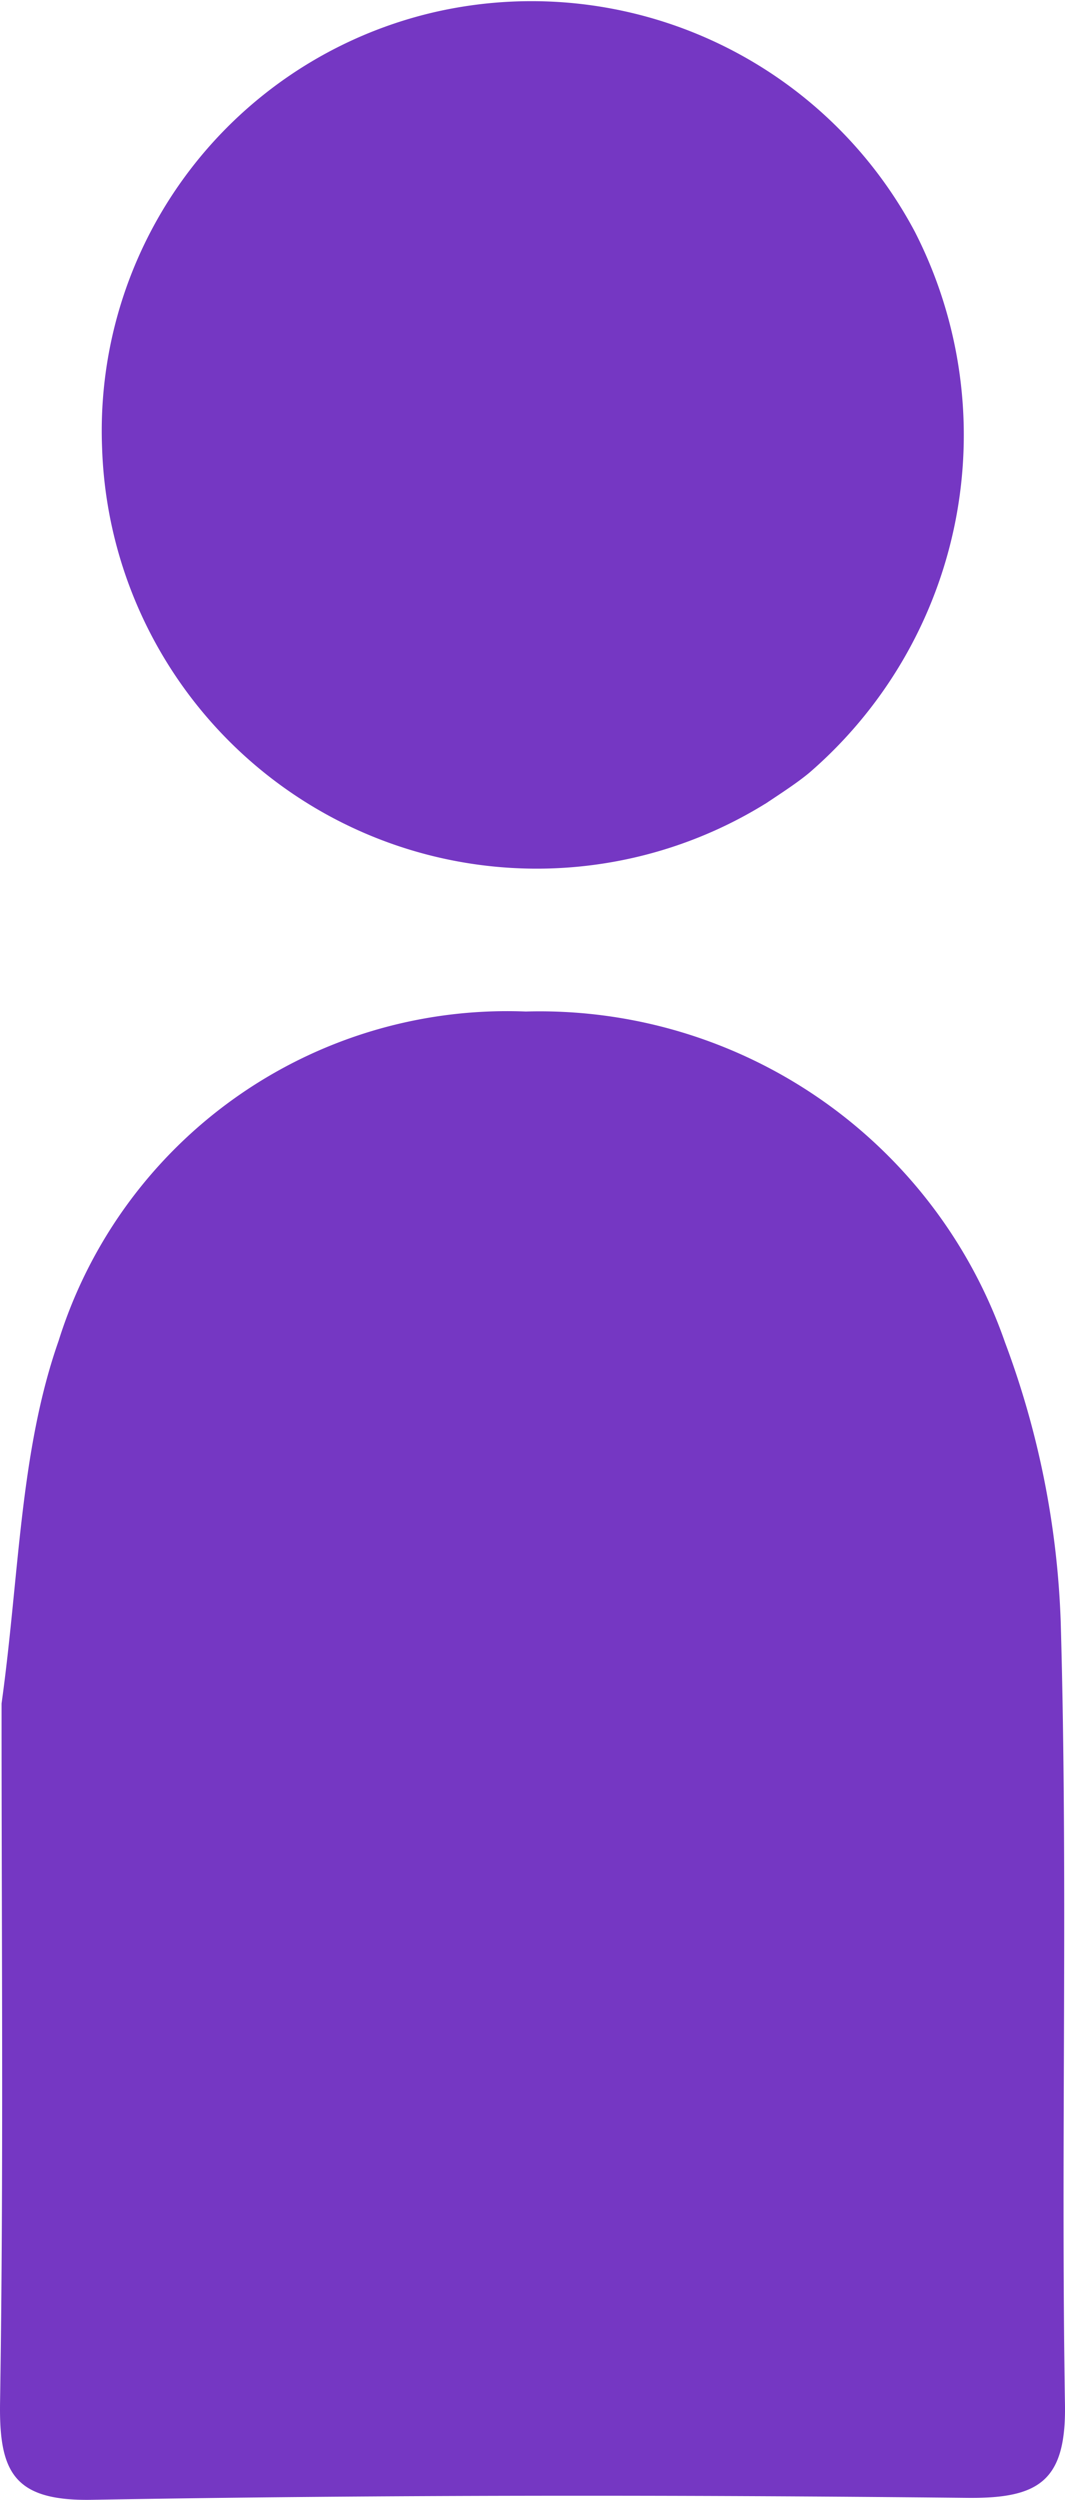<?xml version="1.0" encoding="UTF-8"?> <svg xmlns="http://www.w3.org/2000/svg" width="34.109" height="80.044" viewBox="0 0 34.109 80.044"><g id="Grupo_44" data-name="Grupo 44" transform="translate(-111 -5282.49)"><path id="Trazado_167" data-name="Trazado 167" d="M.05,127.364c.569-4.082.58-8.064,1.827-11.613a15.05,15.05,0,0,1,14.965-10.543A15.775,15.775,0,0,1,32.187,115.8a28.22,28.22,0,0,1,1.785,8.953c.238,8.347,0,16.707.136,25.059.04,2.454-.84,3.011-3.129,2.987-9.348-.1-18.7-.1-28.045.062-2.506.043-2.967-.9-2.932-3.125.116-7.358.046-14.719.048-22.374" transform="translate(111 5209.67)" fill="#7537c3"></path><path id="Trazado_168" data-name="Trazado 168" d="M24.513,98.553A13.928,13.928,0,0,1,3.27,87.174,13.758,13.758,0,0,1,13.954,73.2,13.9,13.9,0,0,1,29.3,80.24a14.292,14.292,0,0,1-3.384,17.326c-.383.316-.8.587-1.4.987" transform="translate(111 5209.67)" fill="#7537c3"></path></g></svg> 